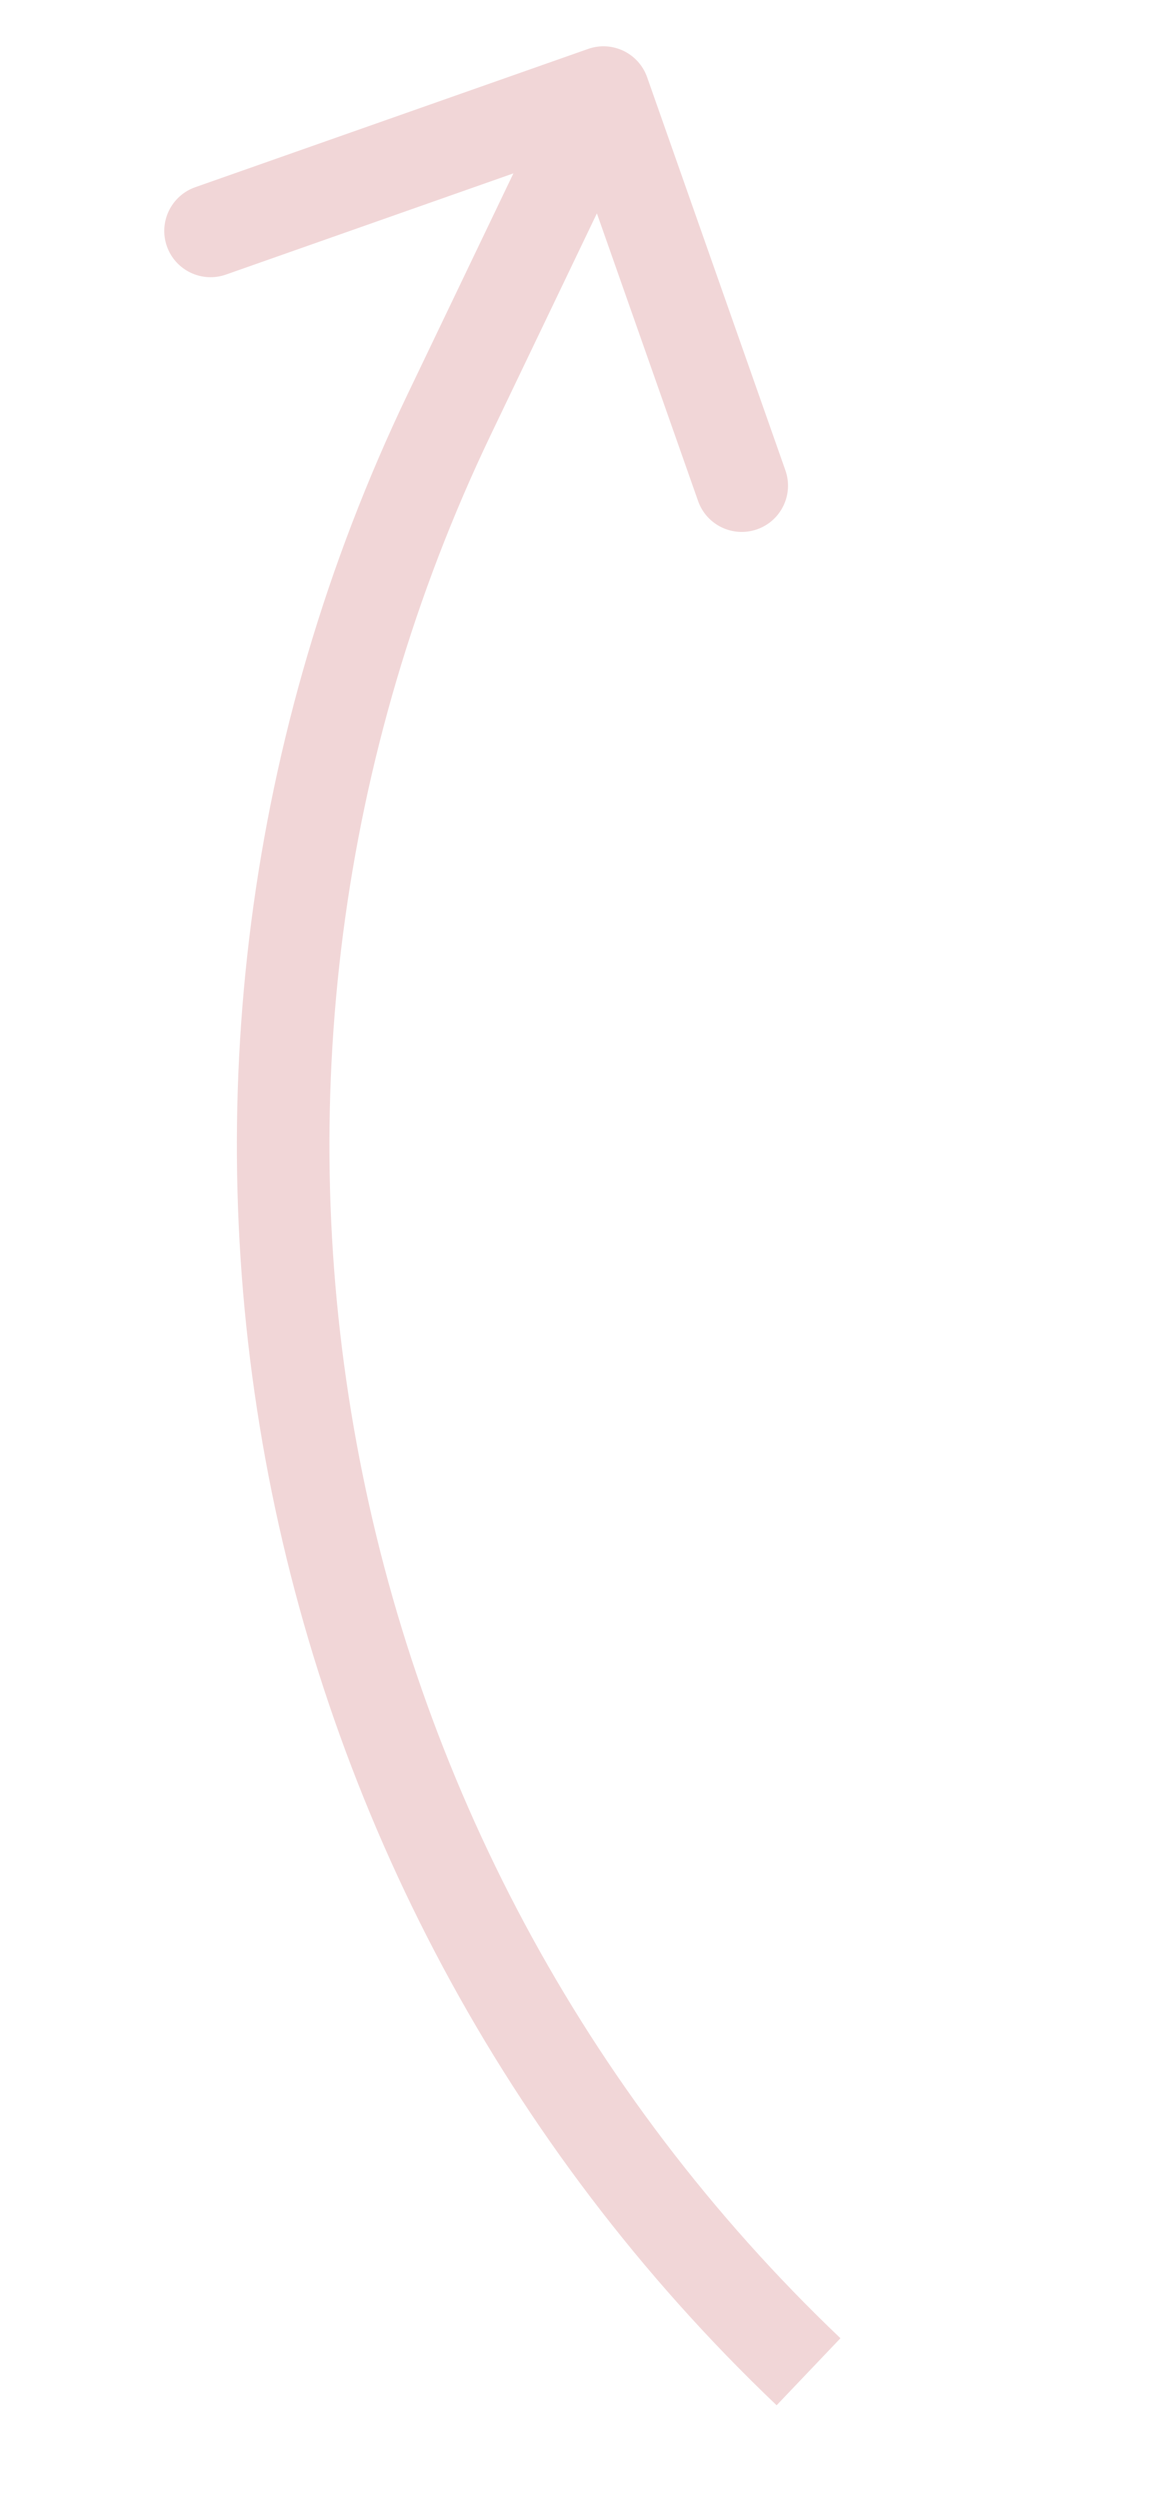 <?xml version="1.0" encoding="UTF-8"?> <svg xmlns="http://www.w3.org/2000/svg" width="25" height="54" viewBox="0 0 25 54" fill="none"> <path d="M9.713 8.939L8.811 8.507L9.713 8.939ZM12.707 1.057C13.228 0.873 13.799 1.147 13.983 1.668L16.97 10.158C17.154 10.679 16.88 11.25 16.359 11.433C15.838 11.616 15.267 11.343 15.084 10.822L12.428 3.275L4.882 5.931C4.361 6.114 3.79 5.841 3.606 5.32C3.423 4.799 3.697 4.228 4.218 4.044L12.707 1.057ZM8.811 8.507L12.137 1.568L13.941 2.432L10.614 9.372L8.811 8.507ZM16.781 51.954C4.992 40.728 1.774 23.187 8.811 8.507L10.614 9.372C3.952 23.27 6.999 39.877 18.16 50.506L16.781 51.954Z" fill="#F1D6D7"></path> </svg> 